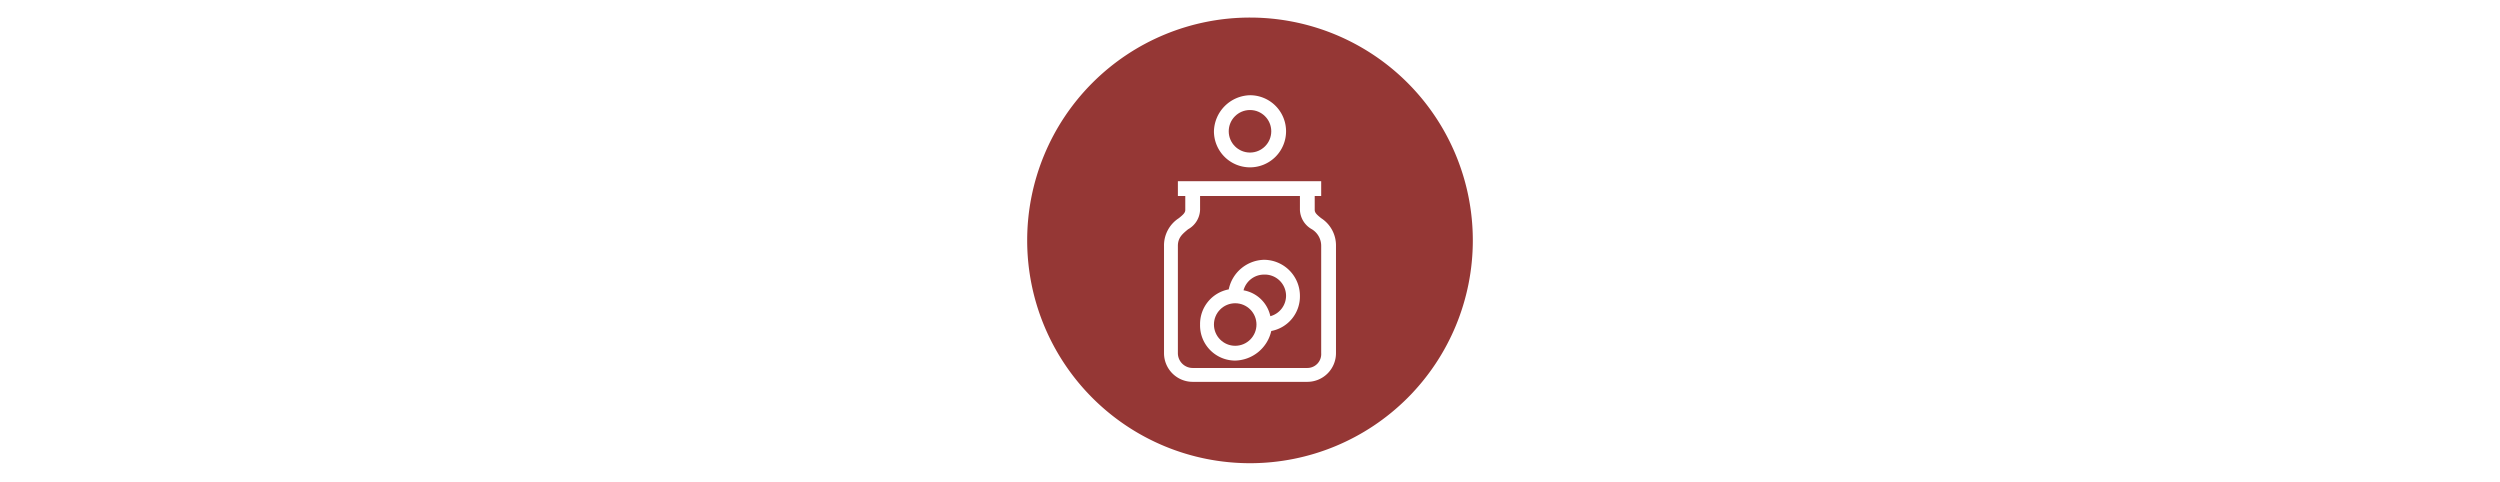 <svg xmlns="http://www.w3.org/2000/svg" viewBox="0 0 270.4 52.1"><defs><style>.cls-1{fill:none;}.cls-2{fill:#953735;}</style></defs><g id="Layer_2" data-name="Layer 2"><g id="Layer_1-2" data-name="Layer 1"><rect class="cls-1" width="270.4" height="52.08"/><circle class="cls-2" cx="135.2" cy="14.2" r="2.3"/><path class="cls-2" d="M136.7,29.7a2.3,2.3,0,0,0-2.2,1.7,3.6,3.6,0,0,1,2.9,2.8,2.3,2.3,0,0,0,1.7-2.2A2.3,2.3,0,0,0,136.7,29.7Z"/><circle class="cls-2" cx="133.6" cy="35.1" r="2.3"/><path class="cls-2" d="M135.2,1.9A24.1,24.1,0,1,0,159.3,26,24.1,24.1,0,0,0,135.2,1.9Zm0,8.4a3.9,3.9,0,1,1-3.9,3.9A4,4,0,0,1,135.2,10.3Zm9.3,27.9a3.1,3.1,0,0,1-3.1,3.1H129a3.1,3.1,0,0,1-3.1-3.1V26.6a3.5,3.5,0,0,1,1.6-3c.5-.4.7-.6.7-.9V21.2h-.8V19.6h15.5v1.6h-.7v1.5c0,.3.2.5.7.9a3.5,3.5,0,0,1,1.6,3Z"/><path class="cls-2" d="M141.9,24.8a2.5,2.5,0,0,1-1.3-2.1V21.2H129.8v1.5a2.5,2.5,0,0,1-1.3,2.1c-.6.5-1.1.9-1.1,1.8V38.2a1.6,1.6,0,0,0,1.6,1.6h12.4a1.5,1.5,0,0,0,1.5-1.6V26.6A2.1,2.1,0,0,0,141.9,24.8Zm-4.4,11a4.1,4.1,0,0,1-3.9,3.2,3.8,3.8,0,0,1-3.8-3.9,3.8,3.8,0,0,1,3.1-3.8,4,4,0,0,1,3.8-3.2,3.9,3.9,0,0,1,3.9,3.9A3.8,3.8,0,0,1,137.5,35.8Z"/></g></g></svg>